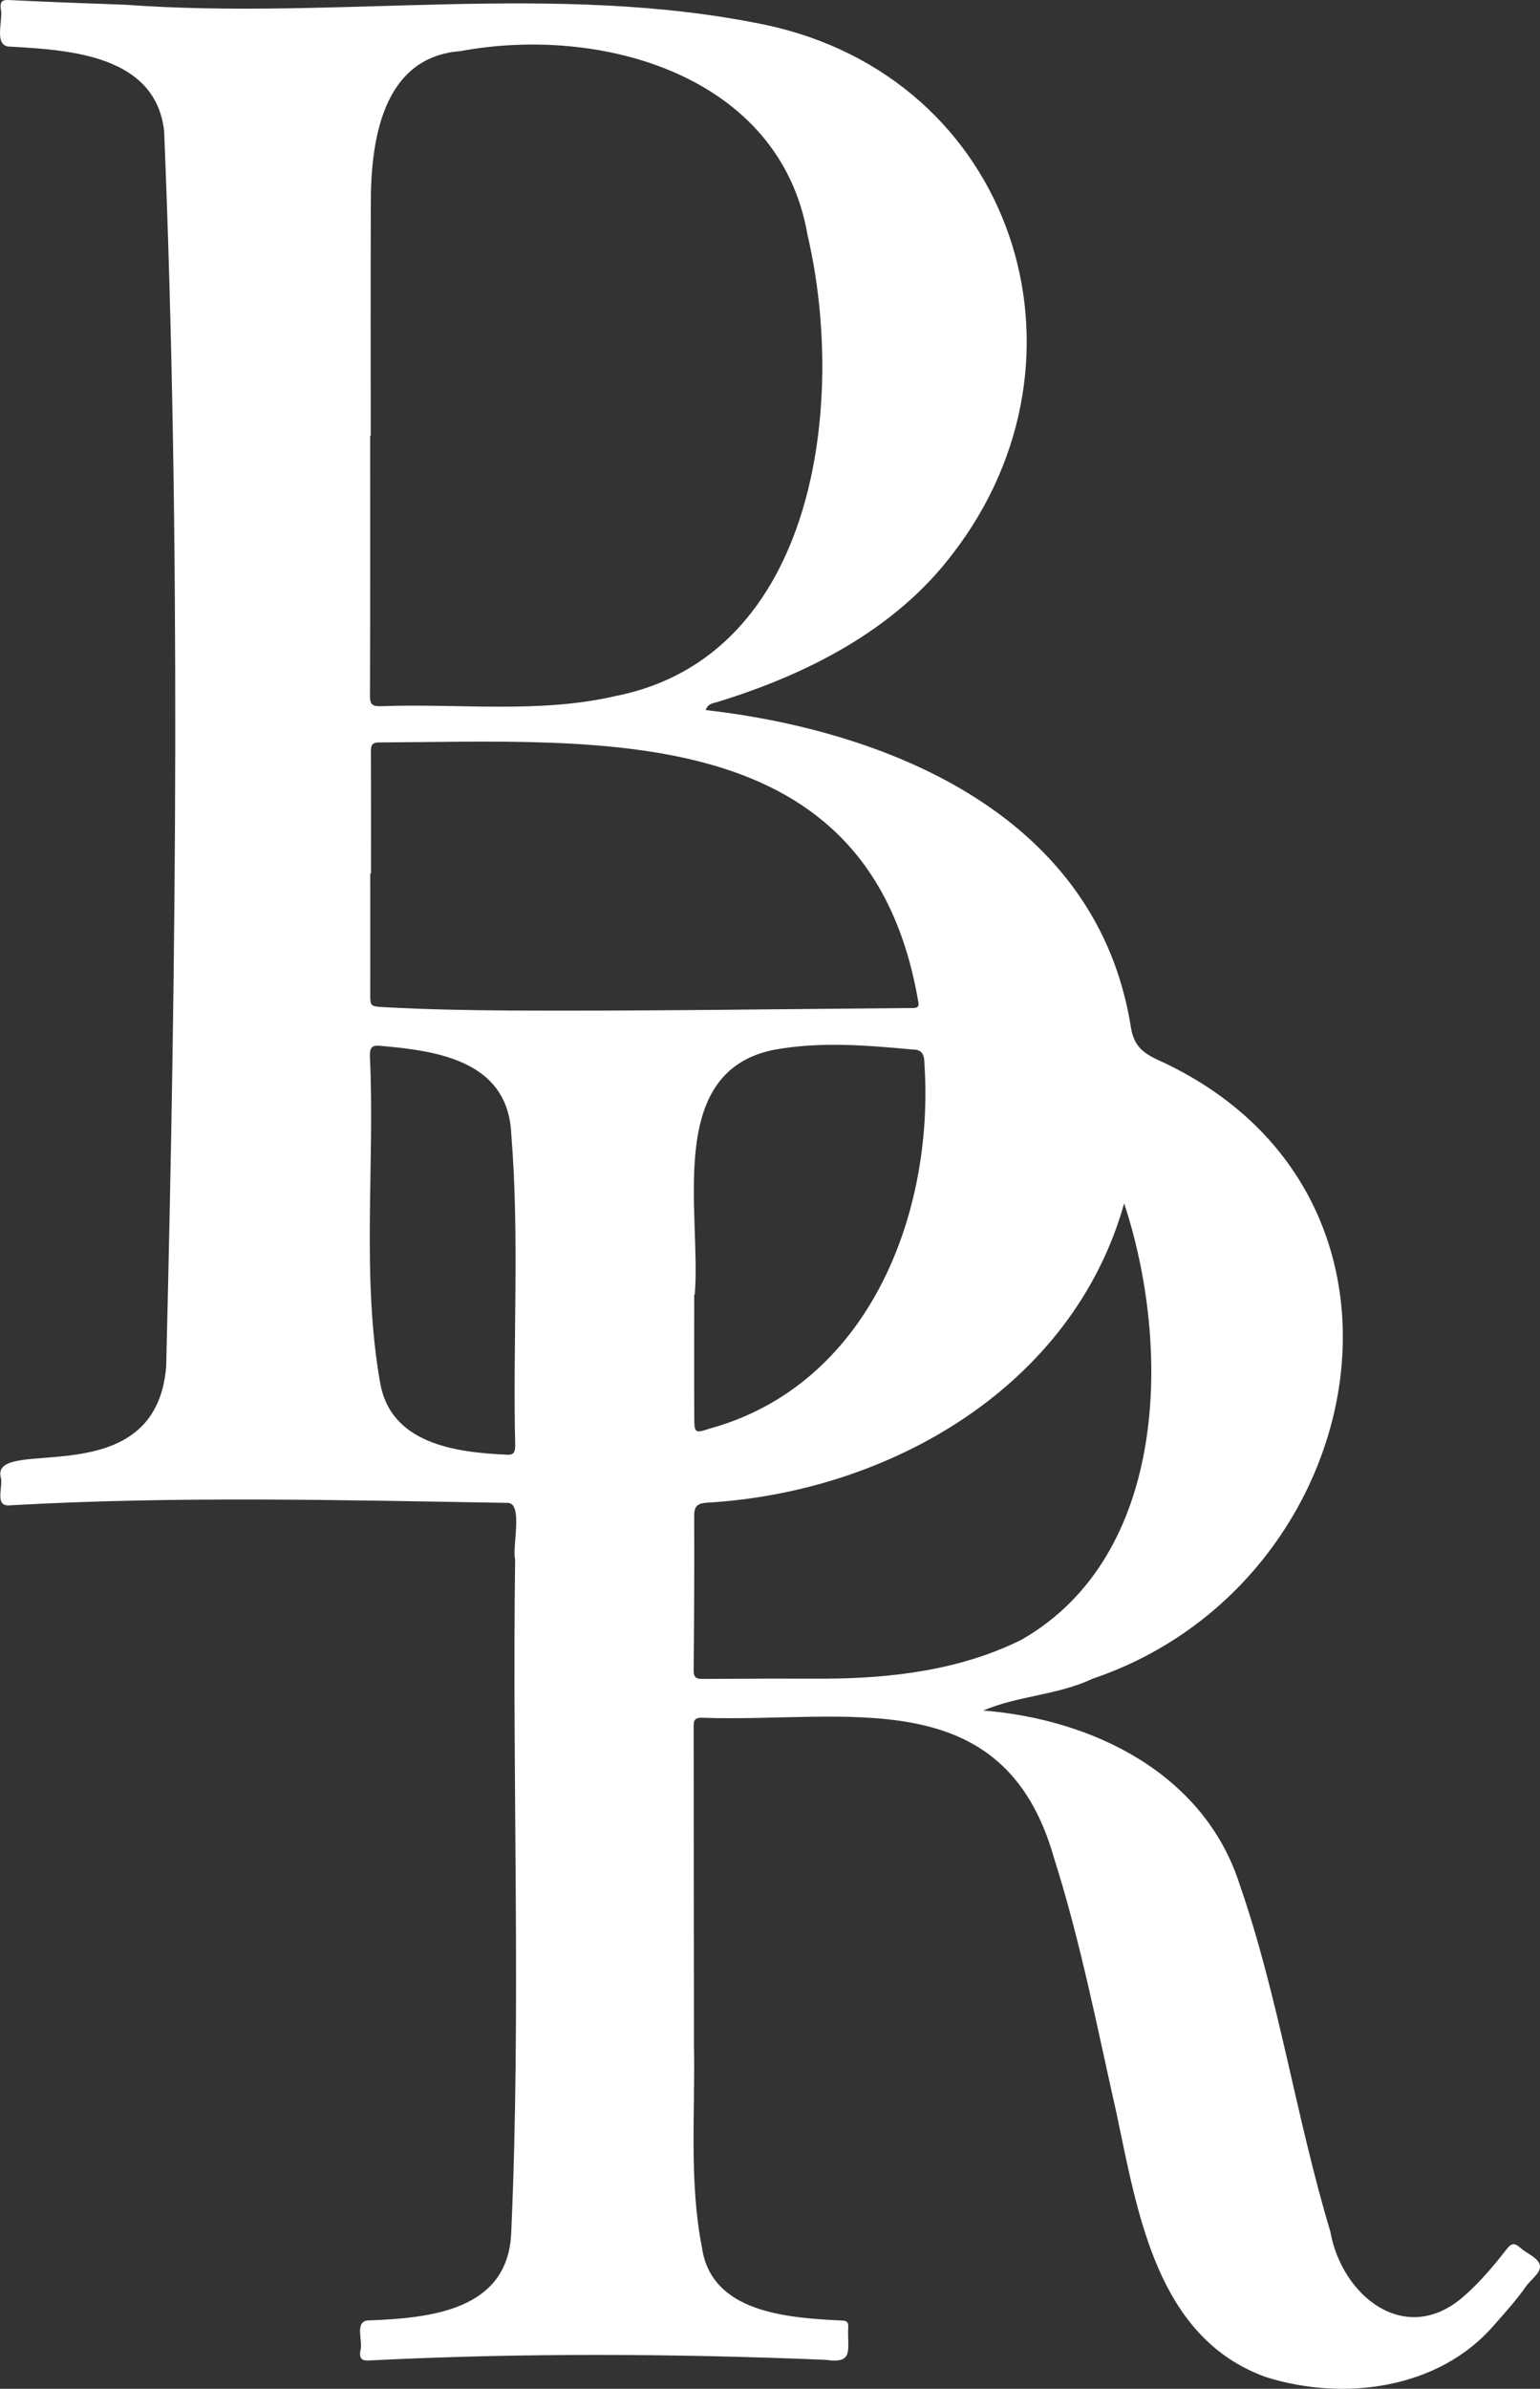 <?xml version="1.0" encoding="UTF-8"?>
<svg id="Layer_2" data-name="Layer 2" xmlns="http://www.w3.org/2000/svg" viewBox="0 0 428.91 664.75">
  <rect x="0" y="0" width="428.91" height="664.75" fill="#333333" stroke="none"/>
  <defs>
    <style>
      .cls-1 {
        fill: #fff;
      }
    </style>
  </defs>
  <g id="Gear">
    <path id="BR" class="cls-1" d="m428.83,630.2c-.55-1.97-3.71-3.15-5.57-4.82-1.5-1.33-2.41-1.06-3.59.46-3.63,4.66-7.44,9.19-11.89,13.09-16.19,14.37-34.08.11-37.27-17.96-9.6-31.9-14.34-65.14-25.28-96.65-9.88-30.72-40.81-45.89-71.36-48.31,9.73-4.17,20.67-4.24,30.42-8.85,77.8-26.24,99.6-135.39,18.07-172.27-4.32-2.02-6.67-4.11-7.43-9.27-9.31-57.94-65.94-81.98-118.38-88.03.67-1.88,2.06-1.85,3.14-2.2,24.98-7.66,49.62-20.09,65.68-41.32,42.27-54.83,16.82-132.66-52.37-147.19C154.62-5.2,94.26,5.65,35.1,1.33,24.24.93,13.39.56,2.54.01.6-.08.08.41.17,2.25c.94,3.12-2.36,10.94,2.93,10.74,16.89.93,40.13,2.57,42.61,23.37,4.67,114.22,3.4,229.57.57,343.89-2.83,35.98-48.25,19.18-46.13,30.6.94,2.74-2.03,8.67,2.83,8.04,46.01-2.6,92.14-1.44,138.19-.67,4.71-.38,1.41,12.24,2.3,15.69-.87,62.5,1.71,125.21-1.1,187.62-.99,21.29-22.16,23.49-39.18,24.18-4.91-.23-1.9,5.61-2.85,8.56-.28,2.26.59,2.75,2.65,2.59,42.26-2.12,84.66-1.91,126.94-.17,8.1,1.21,5.99-2.83,6.31-9.09.09-1.29-.34-1.82-1.73-1.84-15.5-.75-36.46-2.23-39.03-20.44-3.6-18.45-1.83-37.43-2.2-56.11-.06-29.44-.05-58.89-.08-88.33,0-1.58-.15-2.91,2.23-2.87,39.93,1.46,84.08-10.6,98.14,39.07,7.41,23.32,12.05,47.32,17.42,71.14,5.9,27.8,11.22,62.53,41.81,73.35,21.66,6.71,48.05,3.26,63.4-14.63,3.04-3.45,6.12-6.86,8.76-10.62,1.44-2.04,4.48-3.98,3.89-6.11Zm-171.37-334.22c2.82,42.12-15.77,89.37-59.6,101.51-4.39,1.42-4.48,1.41-4.5-3.24-.05-11.34-.01-22.68-.01-34.02h.15c1.87-22.53-8.42-61.66,21.7-68.02,12.88-2.44,25.97-1.35,38.86-.16,2.94-.03,3.37,1.62,3.4,3.92ZM103.11,121.24h.14c0-21.38-.06-42.75.03-64.13-.08-17.75,3.12-41.24,24.97-42.88,39.15-7.3,89.05,6.7,96.67,51.23,10.88,46.49,2.4,117.17-53.41,128.22-21.43,4.98-43.68,2.01-65.48,2.85-2.02.01-2.99-.28-2.99-2.72.1-24.19.06-48.38.06-72.57Zm37.68,283.56c-14.33-.65-32.04-3.22-34.92-20.03-5.27-29.87-1.41-60.64-2.85-90.86-.02-2.28.43-3.16,2.95-2.87,16.44,1.4,35.59,4.41,36.43,24.64,2.33,28.8.39,57.7,1.09,86.55.02,2.18-.63,2.78-2.7,2.57Zm.65-123.6c-11.52-.07-23.03-.3-34.52-.93-3.86-.21-3.81-.27-3.8-4.02.03-11.06,0-22.12,0-33.18h.21c0-11.35.03-22.69-.02-34.03-.01-1.72.37-2.45,2.33-2.43,62.26-.32,136.63-6.48,150.08,72,.33,1.51-.07,1.9-1.66,1.91-37.53.28-75.07.88-112.61.69Zm88.36,185.93c-11.33-.03-22.66,0-33.98.08-1.84.01-2.66-.29-2.63-2.43.14-14.24.21-28.49.15-42.73,0-2.64.55-3.65,3.5-3.88,50.82-2.9,101.9-32.19,116.25-83.29,13.18,39.95,12.28,97.94-28.5,121.38-16.9,8.44-36.12,10.8-54.8,10.88Z"/>
  </g>
</svg>